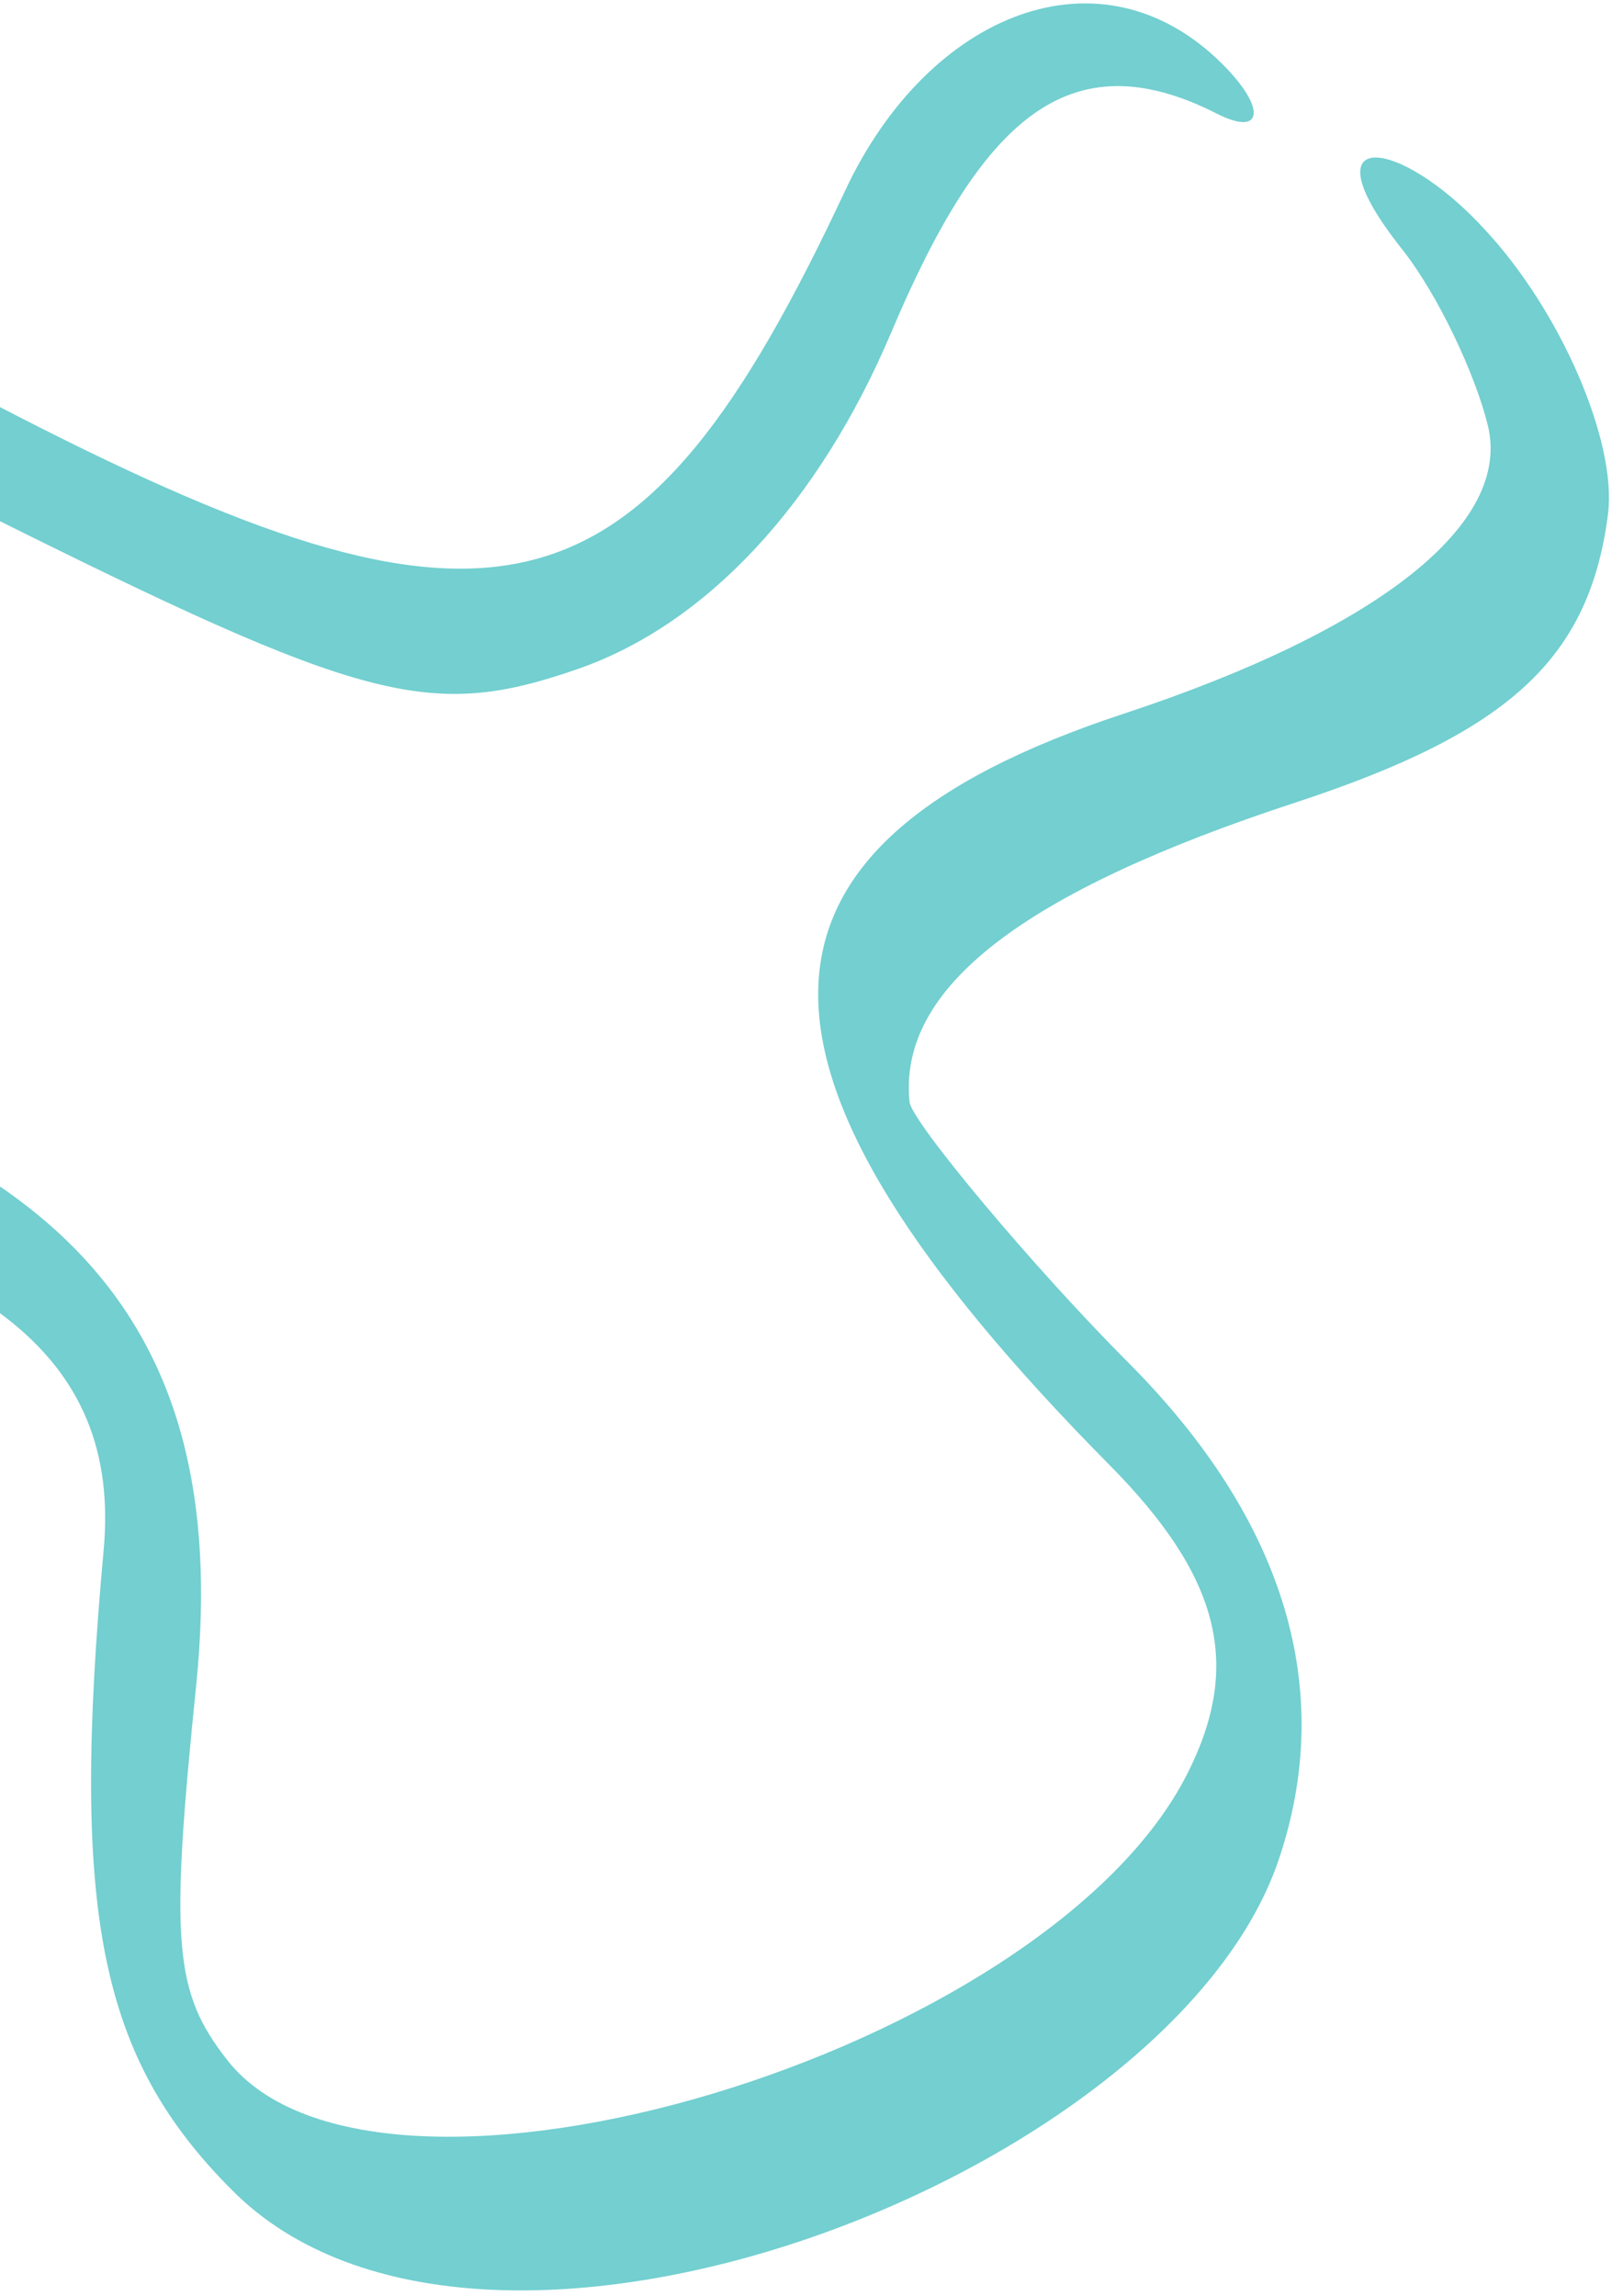 <svg width="111" height="157" viewBox="0 0 111 157" fill="none" xmlns="http://www.w3.org/2000/svg">
<path fill-rule="evenodd" clip-rule="evenodd" d="M95.87 17.016C98.366 20.157 100.913 25.651 101.75 29.066C103.422 35.804 94.347 43.031 76.828 48.812C49.258 57.897 49.055 73.073 75.905 100.199C83.391 107.778 84.971 113.778 81.247 121.198C71.686 140.371 25.903 154.083 15.546 140.871C11.894 136.206 11.611 132.884 13.425 115.173C15.963 89.806 3.808 77.006 -28.633 70.721C-52.306 66.112 -62.245 54.7 -56.276 38.75C-49.389 20.402 -32.83 19.278 -1.249 35.019C25.023 48.12 29.407 49.281 39.642 45.701C48.355 42.626 55.998 34.428 60.959 22.72C67.115 8.154 73.102 2.629 83.213 7.767C86.399 9.388 86.626 7.405 83.623 4.401C75.304 -3.918 63.504 0.859 57.805 13.027C43.743 43.079 34.013 45.507 -0.293 27.685C-37.97 8.059 -64.116 14.148 -63.236 42.382C-62.551 63.88 -49.842 76.864 -25.154 81.106C-1.206 85.254 8.31 92.652 7.089 105.982C4.826 130.796 6.781 140.671 15.885 149.775C33.03 167.012 80.096 148.783 87.439 127.207C91.385 115.589 87.906 104.004 77.276 93.282C70.668 86.674 62.347 76.695 62.206 75.357C61.408 67.56 69.93 60.979 88.74 54.831C103.217 50.059 108.698 45.04 109.972 35.17C110.609 30.189 106.718 21.233 101.541 15.688C95.671 9.266 89.166 8.562 95.87 17.016Z" fill="#73CFD0"/>
</svg>
